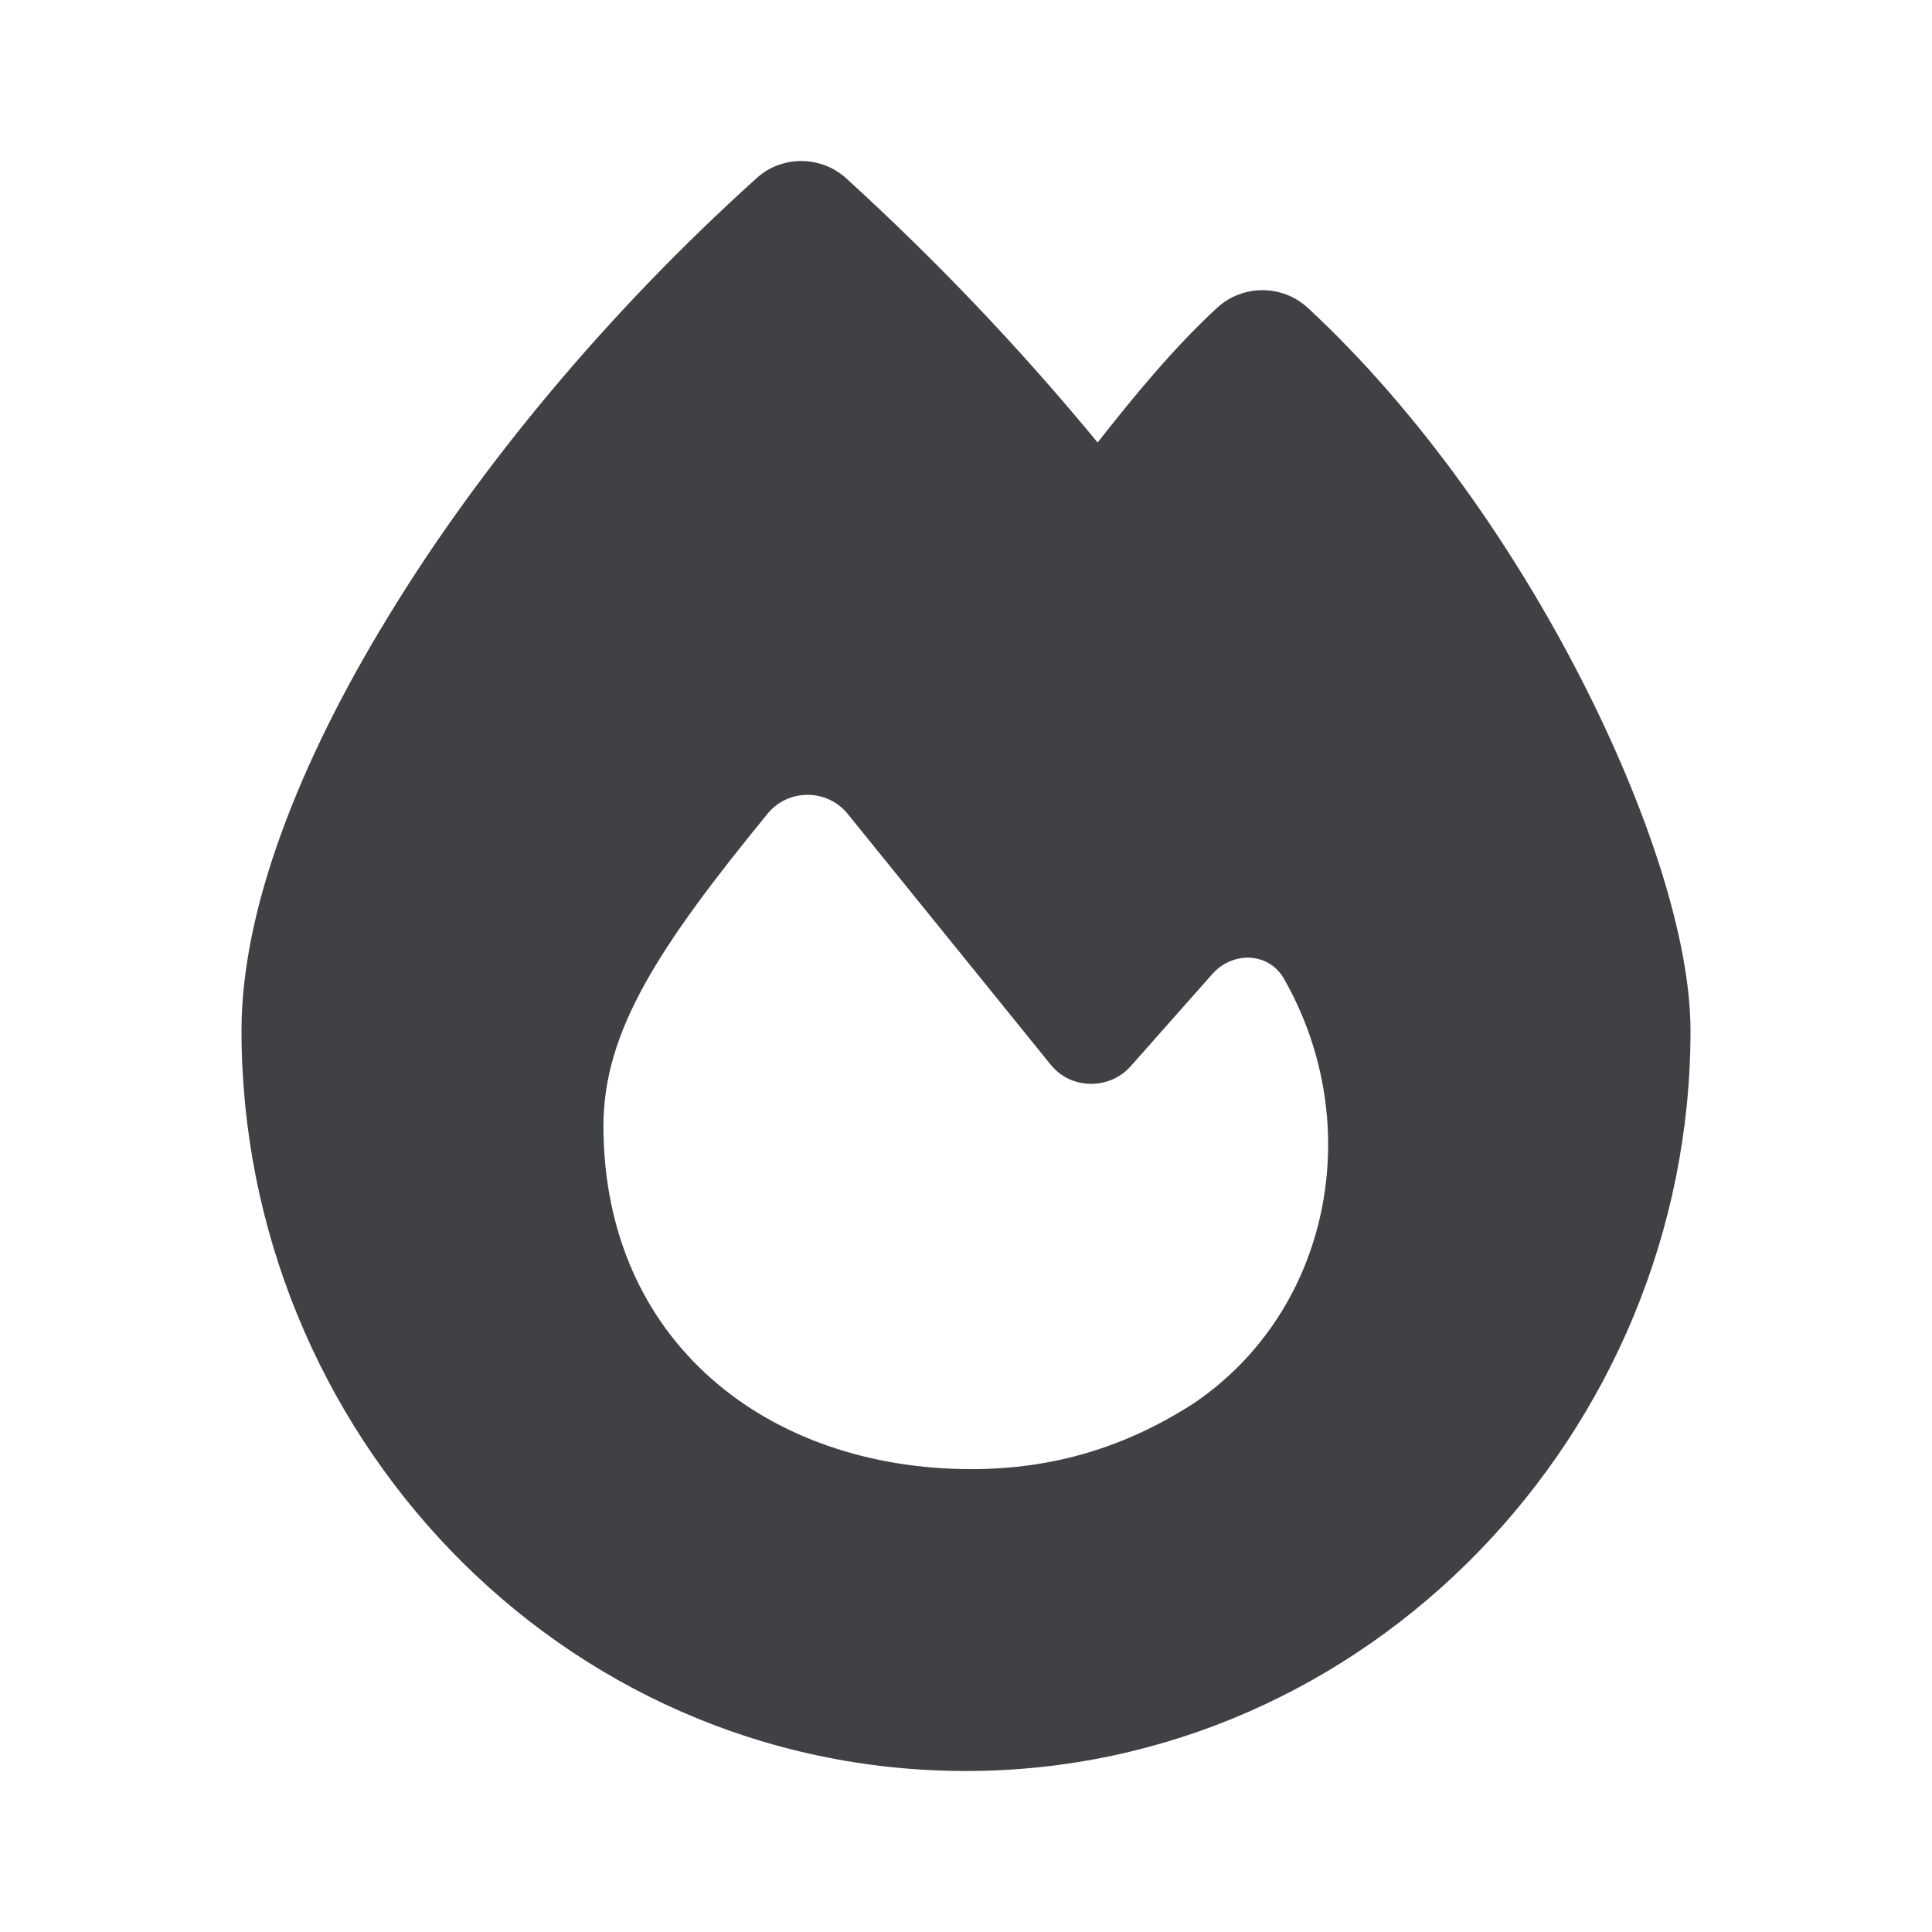 <svg width="24" height="24" viewBox="0 0 24 24" fill="none" xmlns="http://www.w3.org/2000/svg">
<path d="M9.4 2.212C9.714 1.927 10.2 1.931 10.513 2.216C11.622 3.227 12.663 4.317 13.635 5.497C14.077 4.934 14.579 4.321 15.122 3.821C15.439 3.532 15.93 3.532 16.247 3.825C17.637 5.114 18.814 6.817 19.642 8.434C20.458 10.028 21 11.657 21 12.805C21 17.789 16.99 22 12 22C6.954 22 3 17.785 3 12.801C3 11.301 3.715 9.469 4.824 7.657C5.945 5.817 7.528 3.899 9.4 2.212ZM12.068 18.25C13.085 18.25 13.985 17.977 14.833 17.43C16.524 16.282 16.978 13.985 15.962 12.18C15.781 11.829 15.319 11.805 15.058 12.102L14.045 13.246C13.78 13.543 13.302 13.536 13.053 13.227C12.39 12.407 11.204 10.942 10.53 10.11C10.276 9.797 9.794 9.794 9.537 10.106C8.179 11.766 7.496 12.813 7.496 13.989C7.5 16.664 9.533 18.25 12.068 18.25Z" fill="#404144"/>
</svg>

